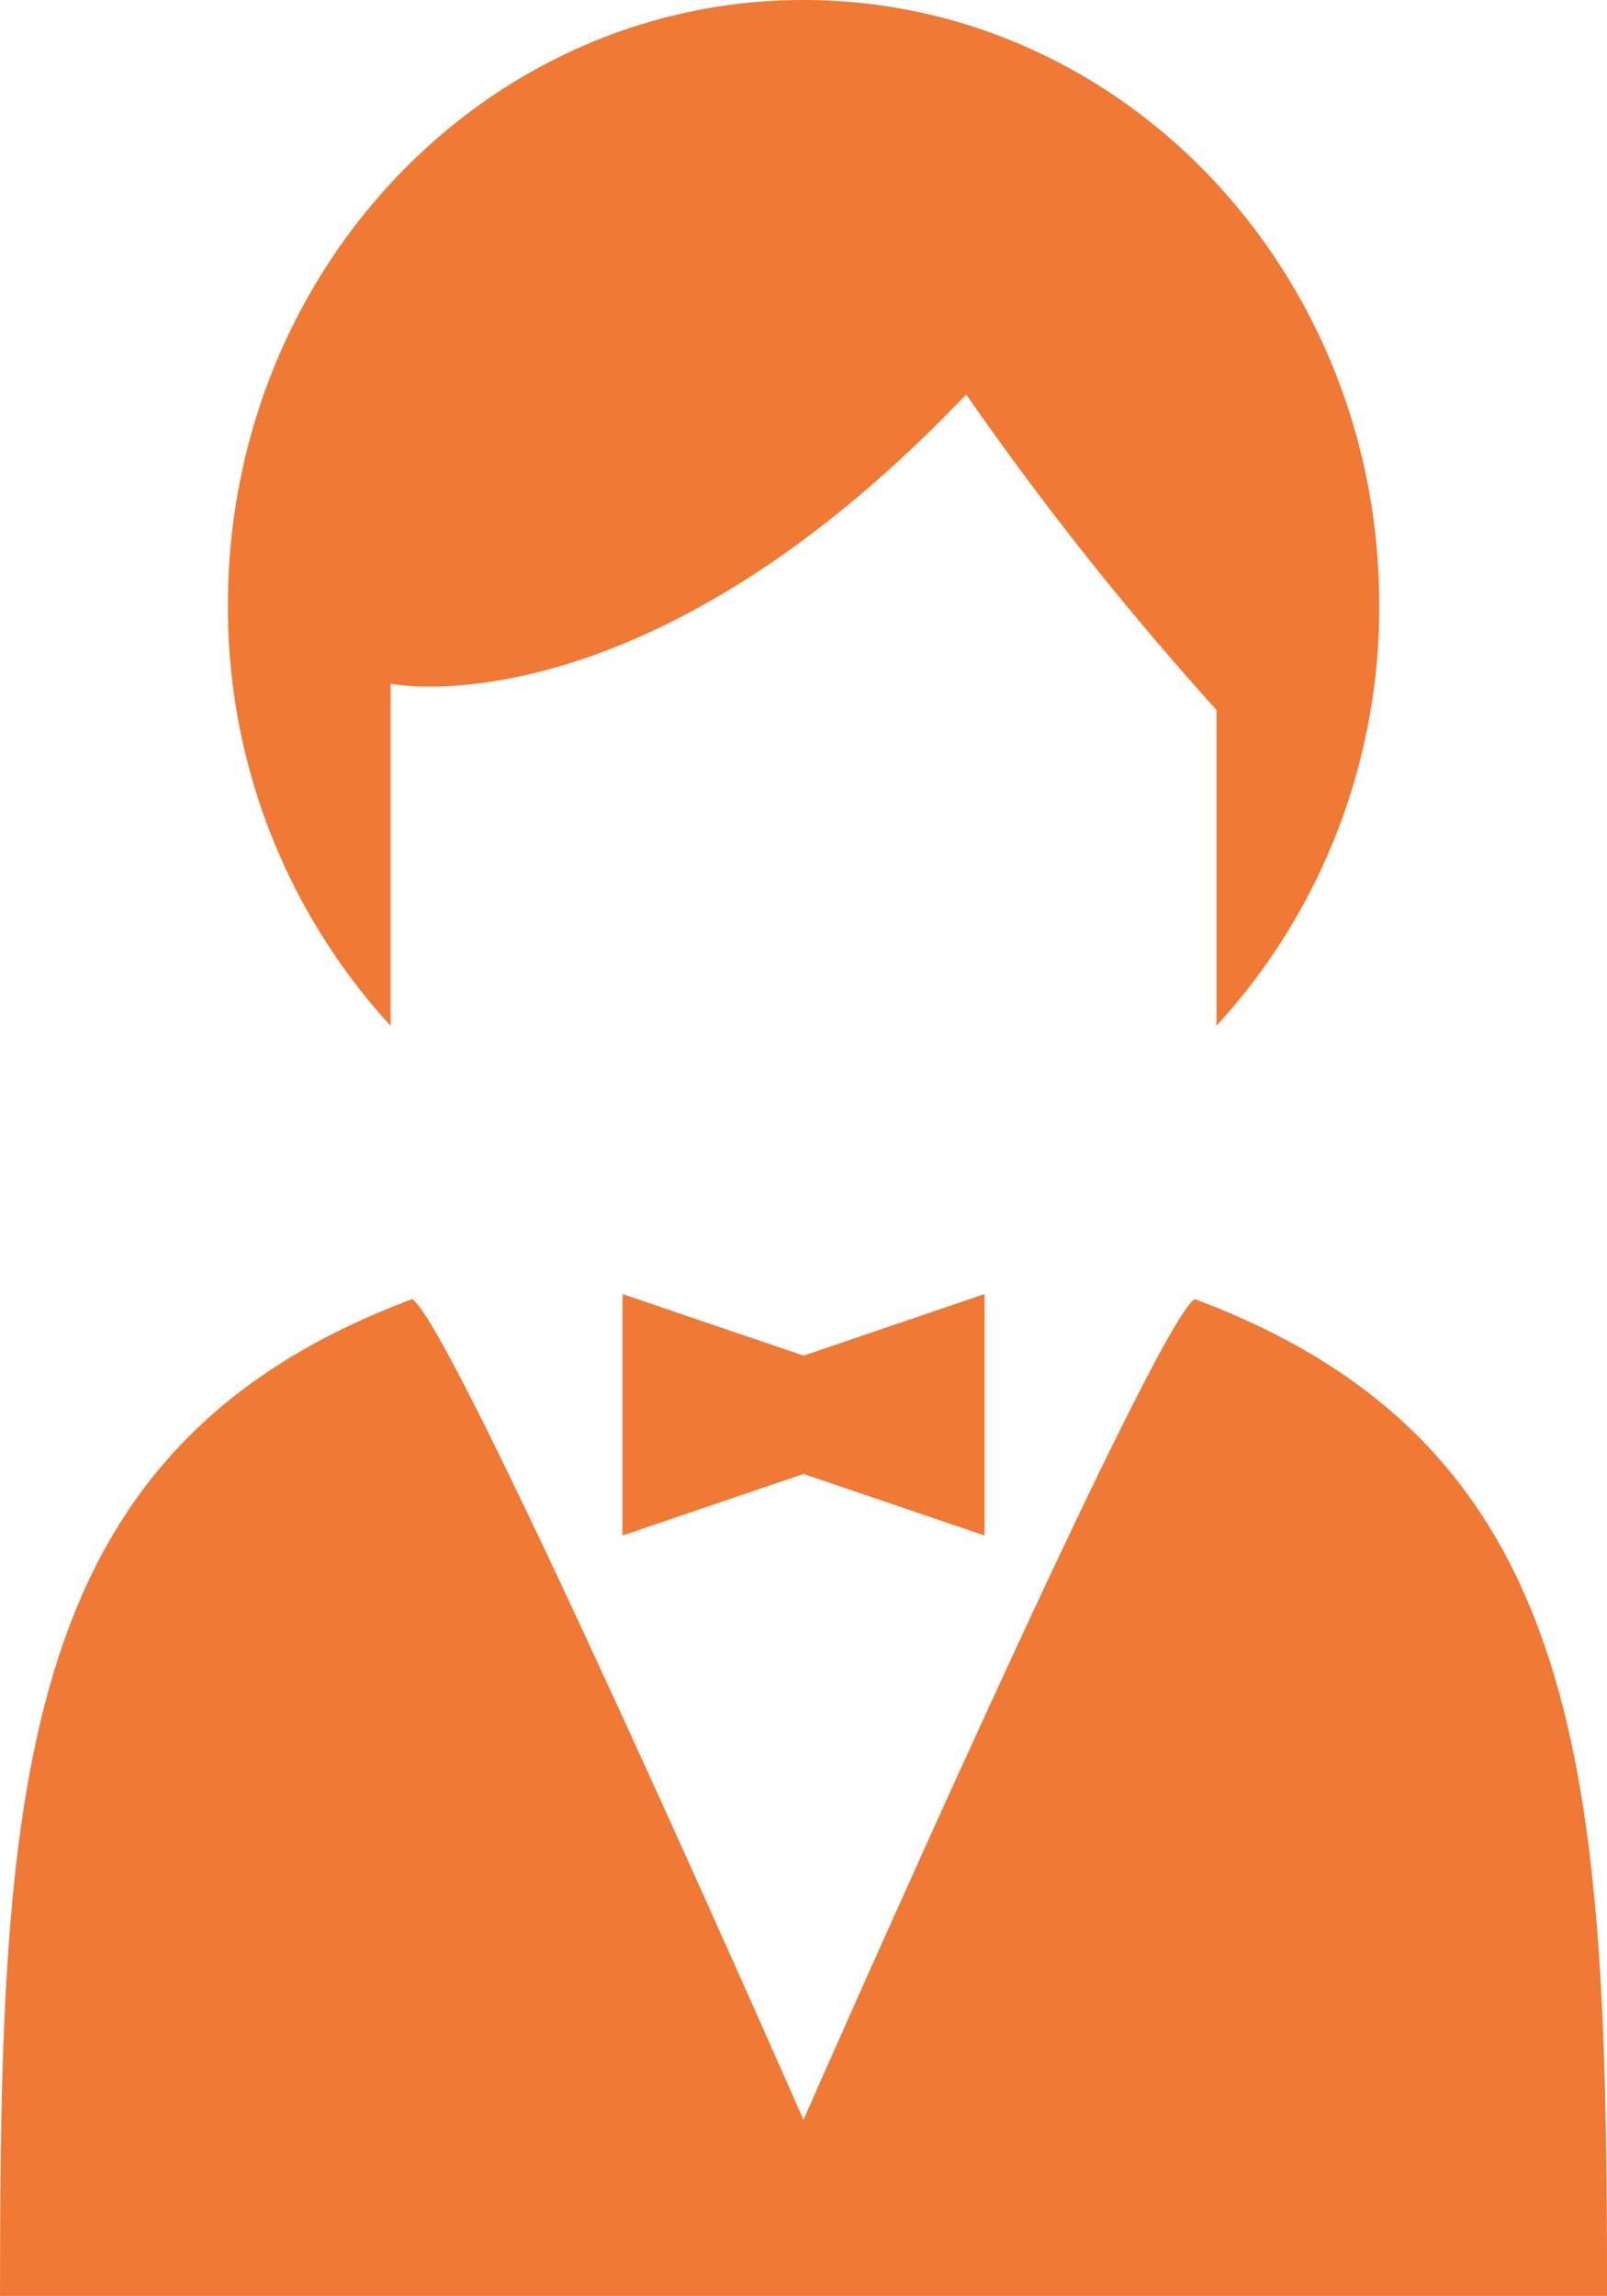 <svg xmlns="http://www.w3.org/2000/svg" width="63.027" height="90" viewBox="0 0 63.027 90">
  <g id="人物アイコン" transform="translate(-76.724)">
    <path id="パス_1860" data-name="パス 1860" d="M132.176,26.8s9.816,2.063,22.577-11.339a124.344,124.344,0,0,0,9.82,12.371V40.21a24.255,24.255,0,0,0,6.38-16.5C170.953,10.616,160.844,0,148.373,0S125.8,10.616,125.8,23.713a24.237,24.237,0,0,0,6.38,16.5V26.8Z" transform="translate(-40.136)" fill="#ef7935"/>
    <path id="パス_1861" data-name="パス 1861" d="M123.587,297.426c-1.606.91-15.35,32.168-15.35,32.168s-13.742-31.258-15.35-32.168c-15.471,5.782-16.162,18.735-16.162,39.073h63.027C139.751,316.161,139.06,303.208,123.587,297.426Z" transform="translate(0 -246.499)" fill="#ef7935"/>
    <path id="パス_1862" data-name="パス 1862" d="M217.017,289.757v9.465l7.1-2.414,7.1,2.414v-9.465l-7.1,2.414Z" transform="translate(-115.878 -239.03)" fill="#ef7935"/>
  </g>
</svg>
